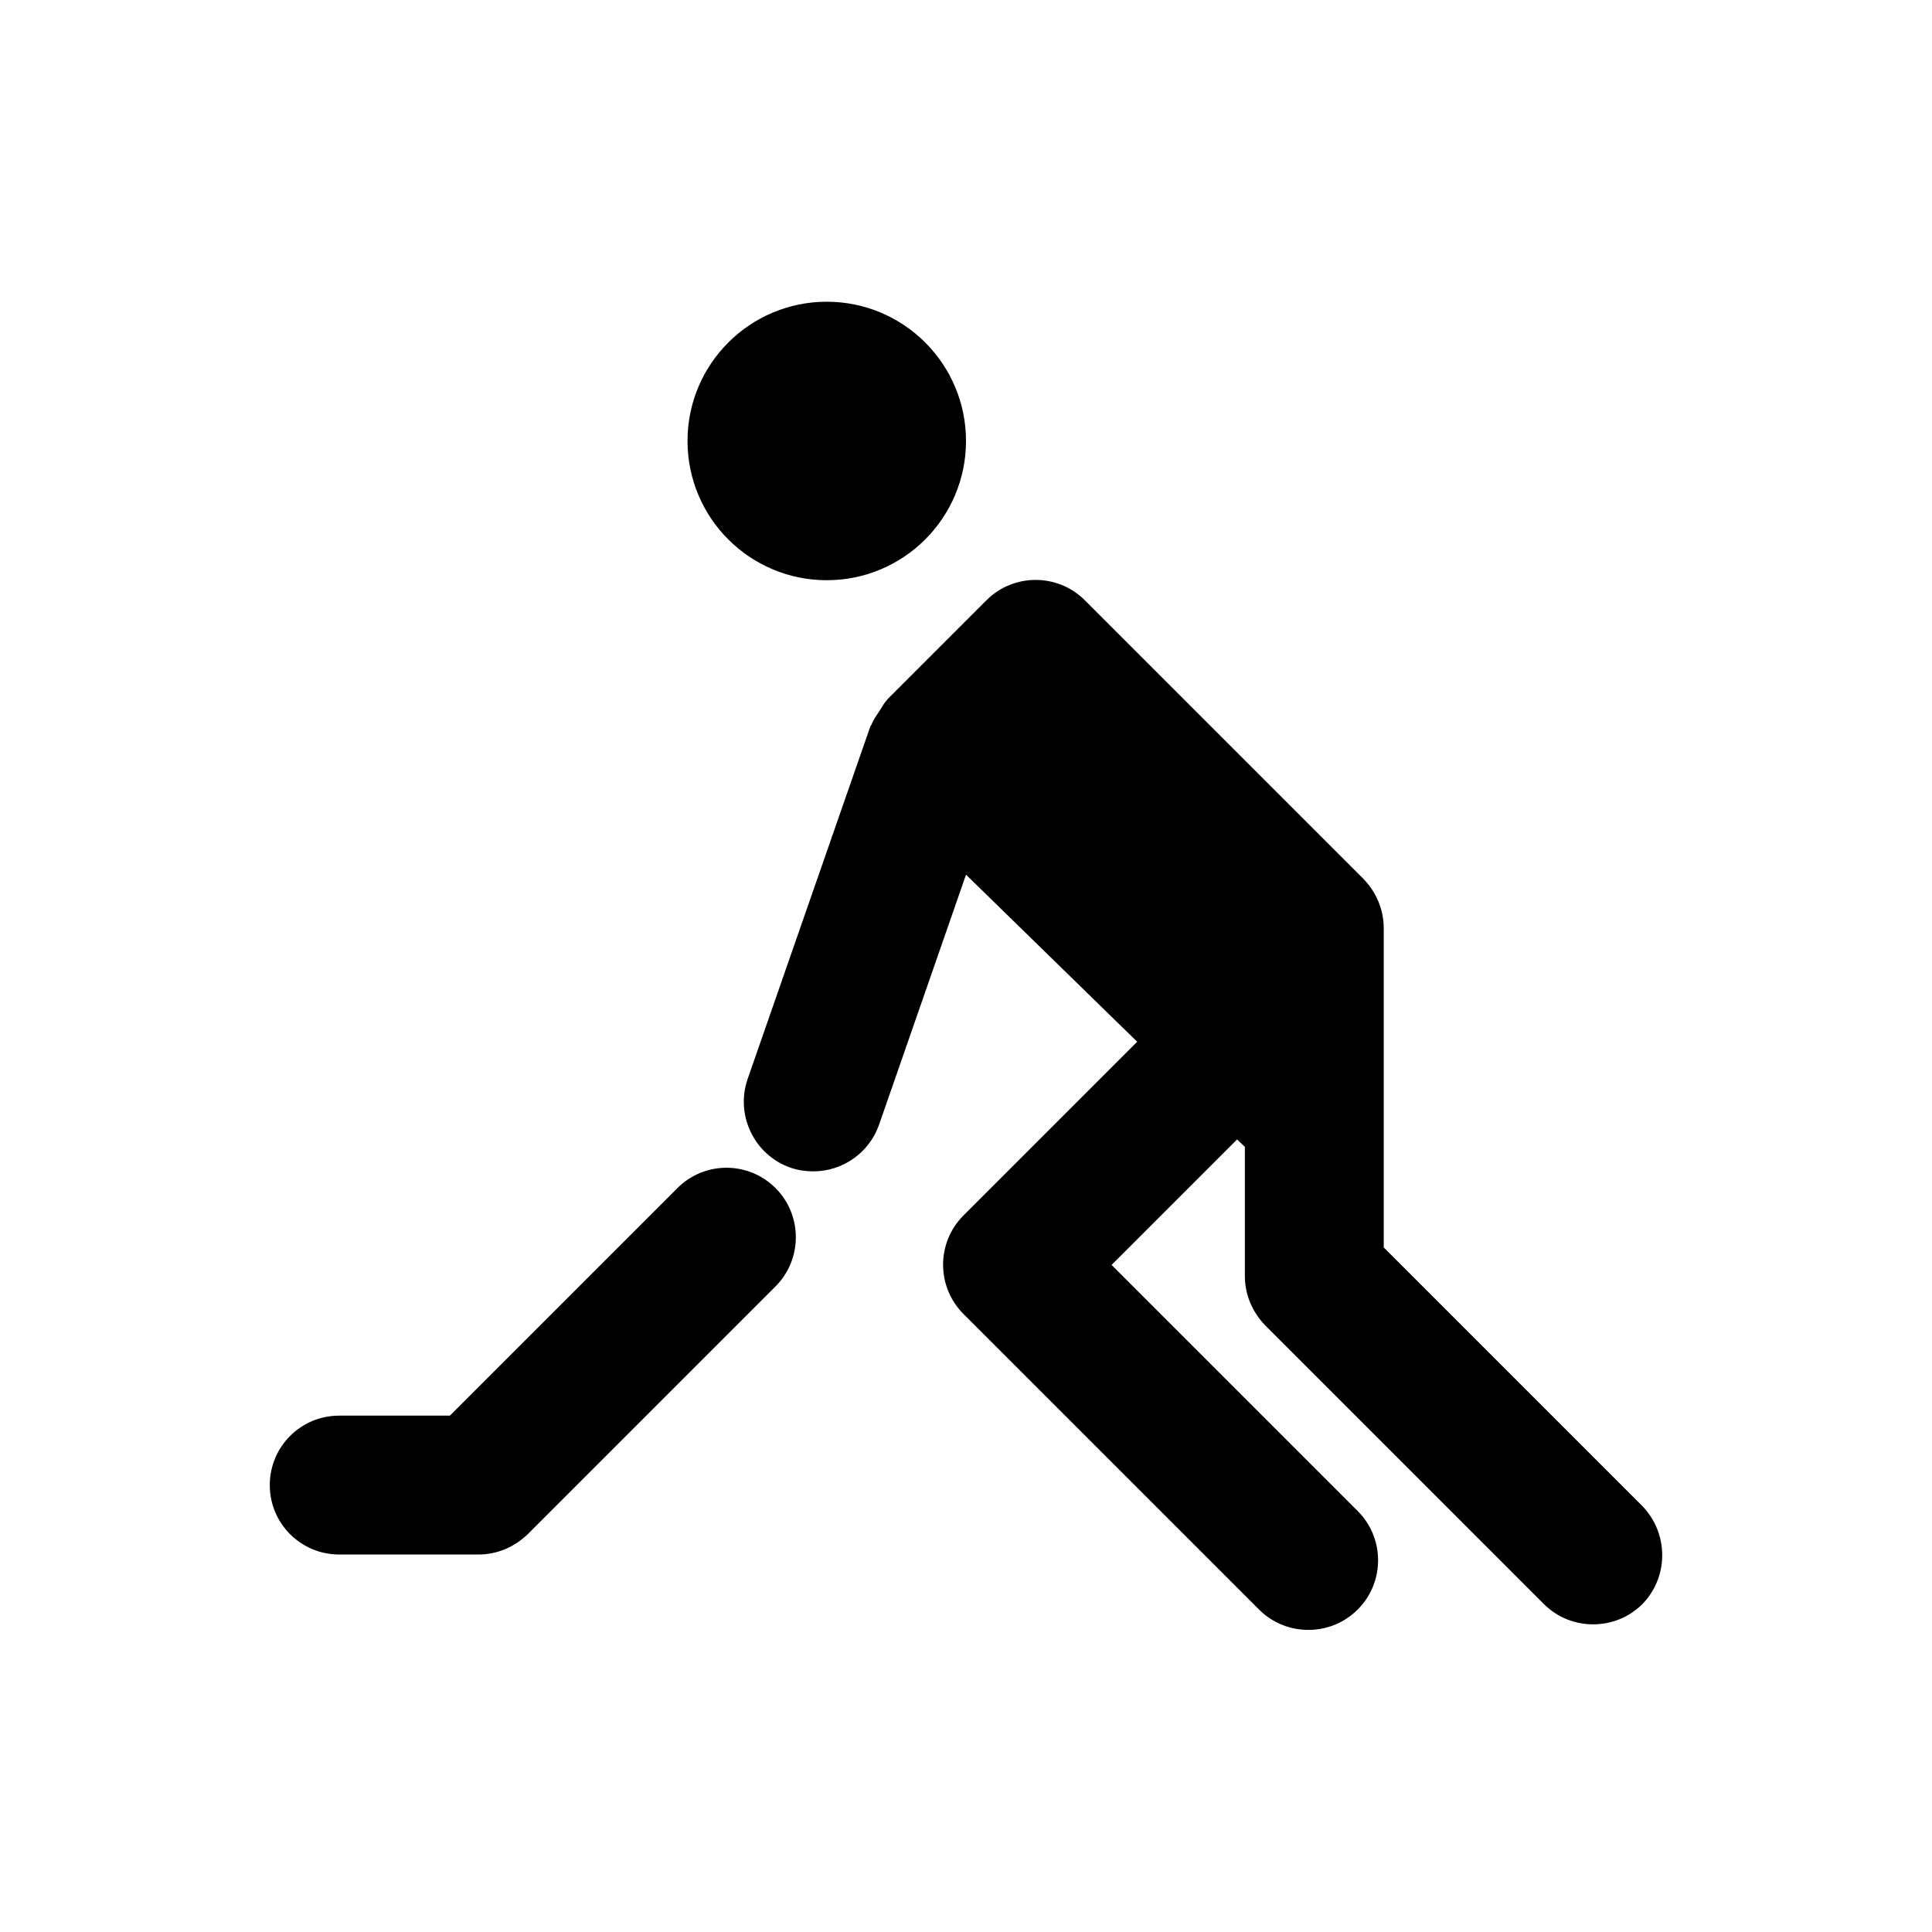 <?xml version="1.0" encoding="UTF-8"?>
<!-- Uploaded to: SVG Repo, www.svgrepo.com, Generator: SVG Repo Mixer Tools -->
<svg fill="#000000" width="800px" height="800px" version="1.1" viewBox="144 144 512 512" xmlns="http://www.w3.org/2000/svg">
 <g>
  <path d="m400 260.86c0 20.379-16.523 36.902-36.902 36.902s-36.898-16.523-36.898-36.902 16.52-36.898 36.898-36.898 36.902 16.52 36.902 36.898"/>
  <path d="m579.09 542.97-68.387-68.387v-84.621c0-4.922-1.969-9.543-5.41-13.086l-73.801-73.801c-7.184-7.184-18.895-7.184-26.074 0l-26.273 26.273c-0.098 0.098-0.098 0.297-0.297 0.395-0.789 0.887-1.277 1.969-1.969 2.953-0.688 1.082-1.477 2.066-1.871 3.246-0.098 0.195-0.195 0.297-0.297 0.395l-32.57 93.578c-3.344 9.645 1.77 20.172 11.316 23.52 1.969 0.688 4.035 0.984 6.102 0.984 7.676 0 14.762-4.82 17.418-12.398l23.027-66.223 45.363 44.281-46.051 46.051c-7.184 7.184-7.184 18.895 0 26.074l78.328 78.328c3.641 3.641 8.363 5.41 13.086 5.41 4.723 0 9.445-1.77 13.086-5.41 7.184-7.184 7.184-18.895 0-26.074l-65.238-65.238 33.258-33.258 2.066 1.969v34.242c0 4.922 1.969 9.543 5.41 13.086l73.801 73.801c3.641 3.641 8.363 5.41 13.086 5.41 4.723 0 9.445-1.77 13.086-5.41 6.988-7.195 6.988-18.809-0.195-26.09z"/>
  <path d="m323.44 458.94-60.219 60.219h-29.324c-10.234 0-18.402 8.266-18.402 18.402 0 10.234 8.266 18.402 18.402 18.402h36.898c4.922 0 9.543-1.969 13.086-5.41l65.633-65.633c7.184-7.184 7.184-18.895 0-26.074-7.18-7.188-18.891-7.188-26.074 0.094z"/>
 </g>
</svg>